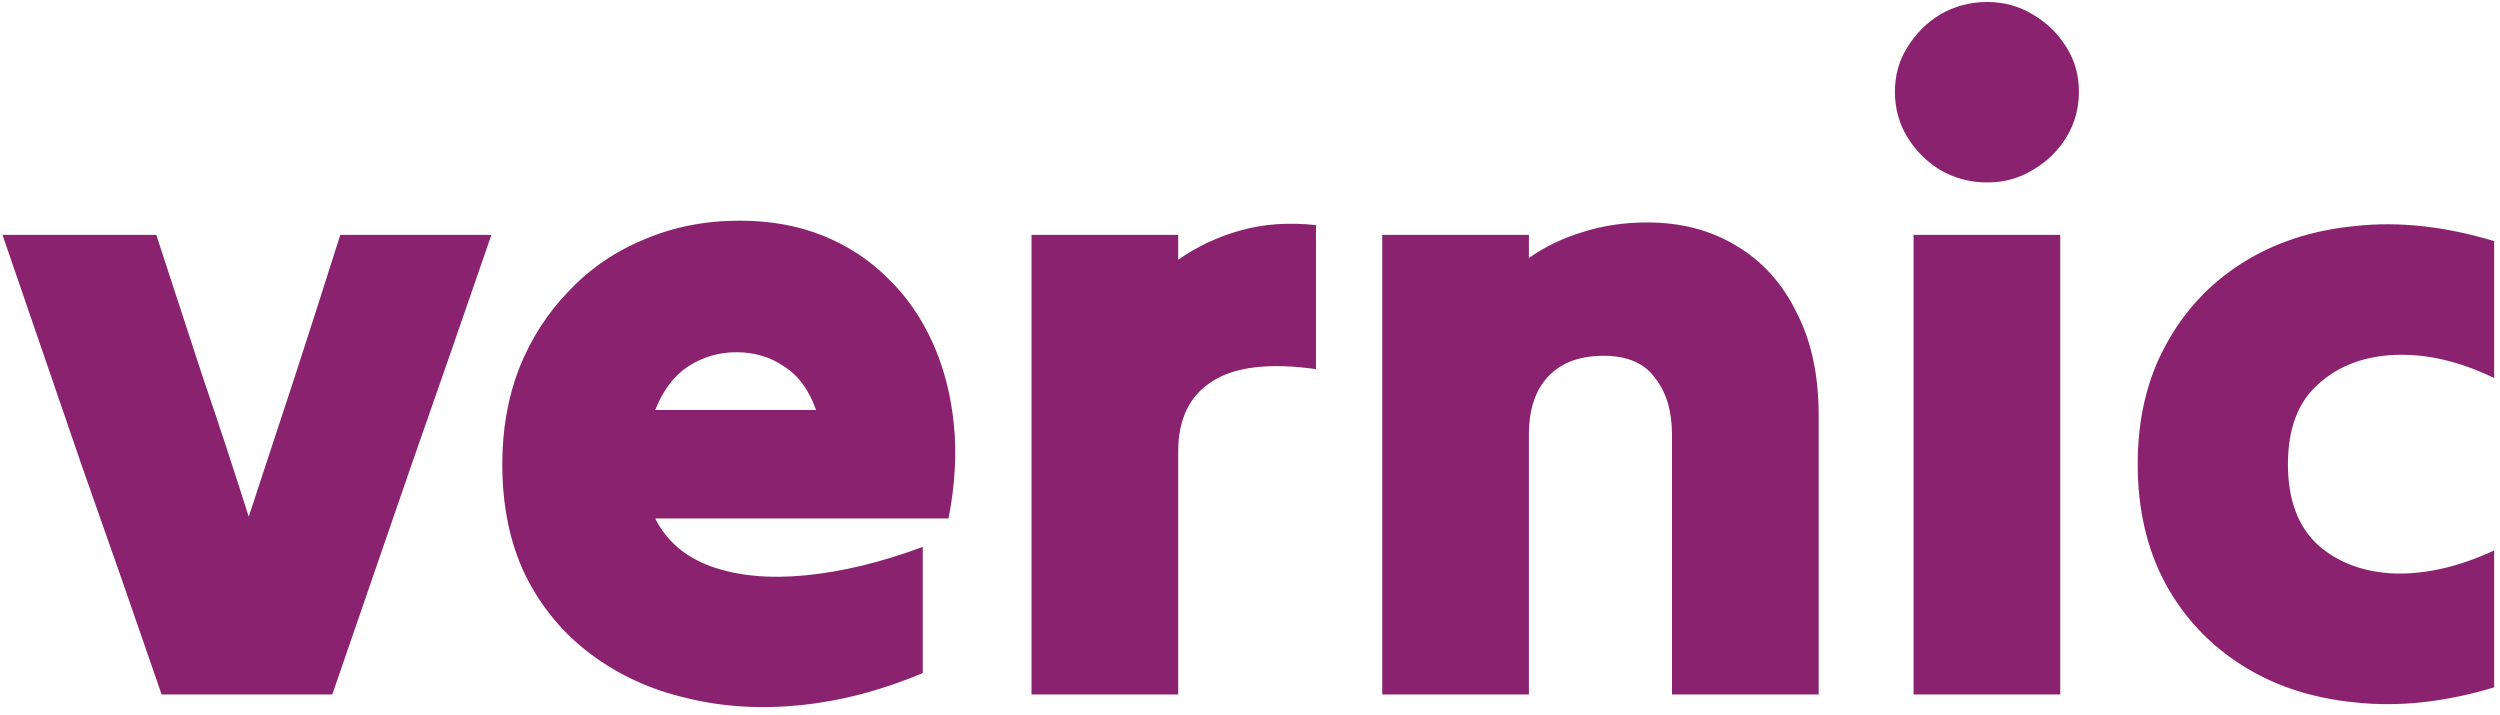 <svg xmlns="http://www.w3.org/2000/svg" fill="none" viewBox="0 0 360 103" height="103" width="360">
<path fill="#8A226F" d="M23.272 100C19.517 89.077 15.677 78.069 11.752 66.976C7.912 55.797 4.115 44.747 0.36 33.824C4.029 33.824 7.699 33.824 11.368 33.824C15.123 33.824 18.835 33.824 22.504 33.824C24.723 40.565 26.941 47.349 29.16 54.176C31.464 60.917 33.683 67.659 35.816 74.4C38.035 67.659 40.253 60.917 42.472 54.176C44.691 47.349 46.867 40.565 49 33.824C52.584 33.824 56.211 33.824 59.88 33.824C63.549 33.824 67.176 33.824 70.76 33.824C67.005 44.747 63.165 55.797 59.24 66.976C55.4 78.069 51.603 89.077 47.848 100C43.837 100 39.741 100 35.56 100C31.379 100 27.283 100 23.272 100ZM132.875 96.928C126.987 99.403 121.142 100.939 115.339 101.536C109.536 102.133 104.032 101.792 98.827 100.512C93.707 99.317 89.142 97.227 85.131 94.24C81.12 91.253 77.963 87.456 75.659 82.848C73.44 78.24 72.331 72.907 72.331 66.848C72.331 61.813 73.142 57.205 74.763 53.024C76.47 48.757 78.859 45.045 81.931 41.888C85.003 38.645 88.63 36.171 92.811 34.464C96.992 32.672 101.558 31.776 106.507 31.776C110.944 31.776 114.955 32.501 118.539 33.952C122.123 35.403 125.238 37.451 127.883 40.096C130.528 42.656 132.662 45.728 134.283 49.312C135.904 52.896 136.928 56.821 137.355 61.088C137.782 65.355 137.526 69.877 136.587 74.656C129.59 74.656 122.55 74.656 115.467 74.656C108.384 74.656 101.344 74.656 94.347 74.656C95.968 77.899 98.656 80.203 102.411 81.568C106.251 82.933 110.774 83.36 115.979 82.848C121.27 82.336 126.902 80.971 132.875 78.752C132.875 81.739 132.875 84.768 132.875 87.84C132.875 90.912 132.875 93.941 132.875 96.928ZM105.995 50.72C103.52 50.72 101.216 51.403 99.083 52.768C97.035 54.133 95.456 56.224 94.347 59.04C98.187 59.04 102.027 59.04 105.867 59.04C109.792 59.04 113.675 59.04 117.515 59.04C116.491 56.139 114.955 54.048 112.907 52.768C110.944 51.403 108.64 50.72 105.995 50.72ZM148.54 100C148.54 89.077 148.54 78.069 148.54 66.976C148.54 55.797 148.54 44.747 148.54 33.824C152.039 33.824 155.58 33.824 159.164 33.824C162.748 33.824 166.247 33.824 169.66 33.824C169.66 34.421 169.66 35.019 169.66 35.616C169.66 36.213 169.66 36.811 169.66 37.408C172.305 35.531 175.292 34.123 178.62 33.184C181.948 32.245 185.575 31.989 189.5 32.416C189.5 35.829 189.5 39.285 189.5 42.784C189.5 46.283 189.5 49.739 189.5 53.152C182.759 52.213 177.767 52.811 174.524 54.944C171.281 56.992 169.66 60.363 169.66 65.056C169.66 70.773 169.66 76.576 169.66 82.464C169.66 88.352 169.66 94.197 169.66 100C166.247 100 162.748 100 159.164 100C155.58 100 152.039 100 148.54 100ZM199.04 100C199.04 89.077 199.04 78.069 199.04 66.976C199.04 55.797 199.04 44.747 199.04 33.824C202.539 33.824 206.08 33.824 209.664 33.824C213.248 33.824 216.747 33.824 220.16 33.824C220.16 34.421 220.16 34.976 220.16 35.488C220.16 36 220.16 36.555 220.16 37.152C222.464 35.531 225.024 34.293 227.84 33.44C230.741 32.501 233.856 32.032 237.184 32.032C242.048 32.032 246.315 33.141 249.984 35.36C253.739 37.579 256.64 40.779 258.688 44.96C260.821 49.056 261.888 54.005 261.888 59.808C261.888 66.464 261.888 73.163 261.888 79.904C261.888 86.645 261.888 93.344 261.888 100C258.475 100 254.976 100 251.392 100C247.808 100 244.267 100 240.768 100C240.768 93.856 240.768 87.627 240.768 81.312C240.768 74.997 240.768 68.768 240.768 62.624C240.768 59.211 239.957 56.48 238.336 54.432C236.8 52.299 234.325 51.232 230.912 51.232C227.499 51.232 224.853 52.213 222.976 54.176C221.099 56.139 220.16 58.955 220.16 62.624C220.16 68.768 220.16 74.997 220.16 81.312C220.16 87.627 220.16 93.856 220.16 100C216.747 100 213.248 100 209.664 100C206.08 100 202.539 100 199.04 100ZM286.179 26.272C283.704 26.272 281.443 25.675 279.395 24.48C277.432 23.285 275.854 21.707 274.659 19.744C273.464 17.781 272.867 15.605 272.867 13.216C272.867 10.827 273.464 8.693 274.659 6.816C275.854 4.853 277.432 3.275 279.395 2.08C281.443 0.885 283.704 0.288 286.179 0.288C288.568 0.288 290.744 0.885 292.707 2.08C294.755 3.275 296.376 4.853 297.571 6.816C298.766 8.693 299.363 10.827 299.363 13.216C299.363 15.605 298.766 17.781 297.571 19.744C296.376 21.707 294.755 23.285 292.707 24.48C290.744 25.675 288.568 26.272 286.179 26.272ZM275.555 100C275.555 89.077 275.555 78.069 275.555 66.976C275.555 55.797 275.555 44.747 275.555 33.824C279.054 33.824 282.595 33.824 286.179 33.824C289.763 33.824 293.262 33.824 296.675 33.824C296.675 44.747 296.675 55.797 296.675 66.976C296.675 78.069 296.675 89.077 296.675 100C293.262 100 289.763 100 286.179 100C282.595 100 279.054 100 275.555 100ZM307.831 66.848C307.831 60.363 309.154 54.688 311.799 49.824C314.444 44.875 318.114 40.907 322.807 37.92C327.5 34.933 332.962 33.141 339.191 32.544C345.42 31.861 352.076 32.587 359.159 34.72C359.159 37.963 359.159 41.248 359.159 44.576C359.159 47.904 359.159 51.189 359.159 54.432C354.21 52.043 349.474 50.933 344.951 51.104C340.428 51.275 336.716 52.683 333.815 55.328C330.914 57.888 329.463 61.728 329.463 66.848C329.463 71.968 330.914 75.851 333.815 78.496C336.716 81.056 340.428 82.421 344.951 82.592C349.474 82.677 354.21 81.568 359.159 79.264C359.159 82.507 359.159 85.792 359.159 89.12C359.159 92.448 359.159 95.733 359.159 98.976C352.076 101.109 345.42 101.835 339.191 101.152C332.962 100.555 327.5 98.763 322.807 95.776C318.114 92.789 314.444 88.864 311.799 84C309.154 79.051 307.831 73.333 307.831 66.848Z"></path>
</svg>
